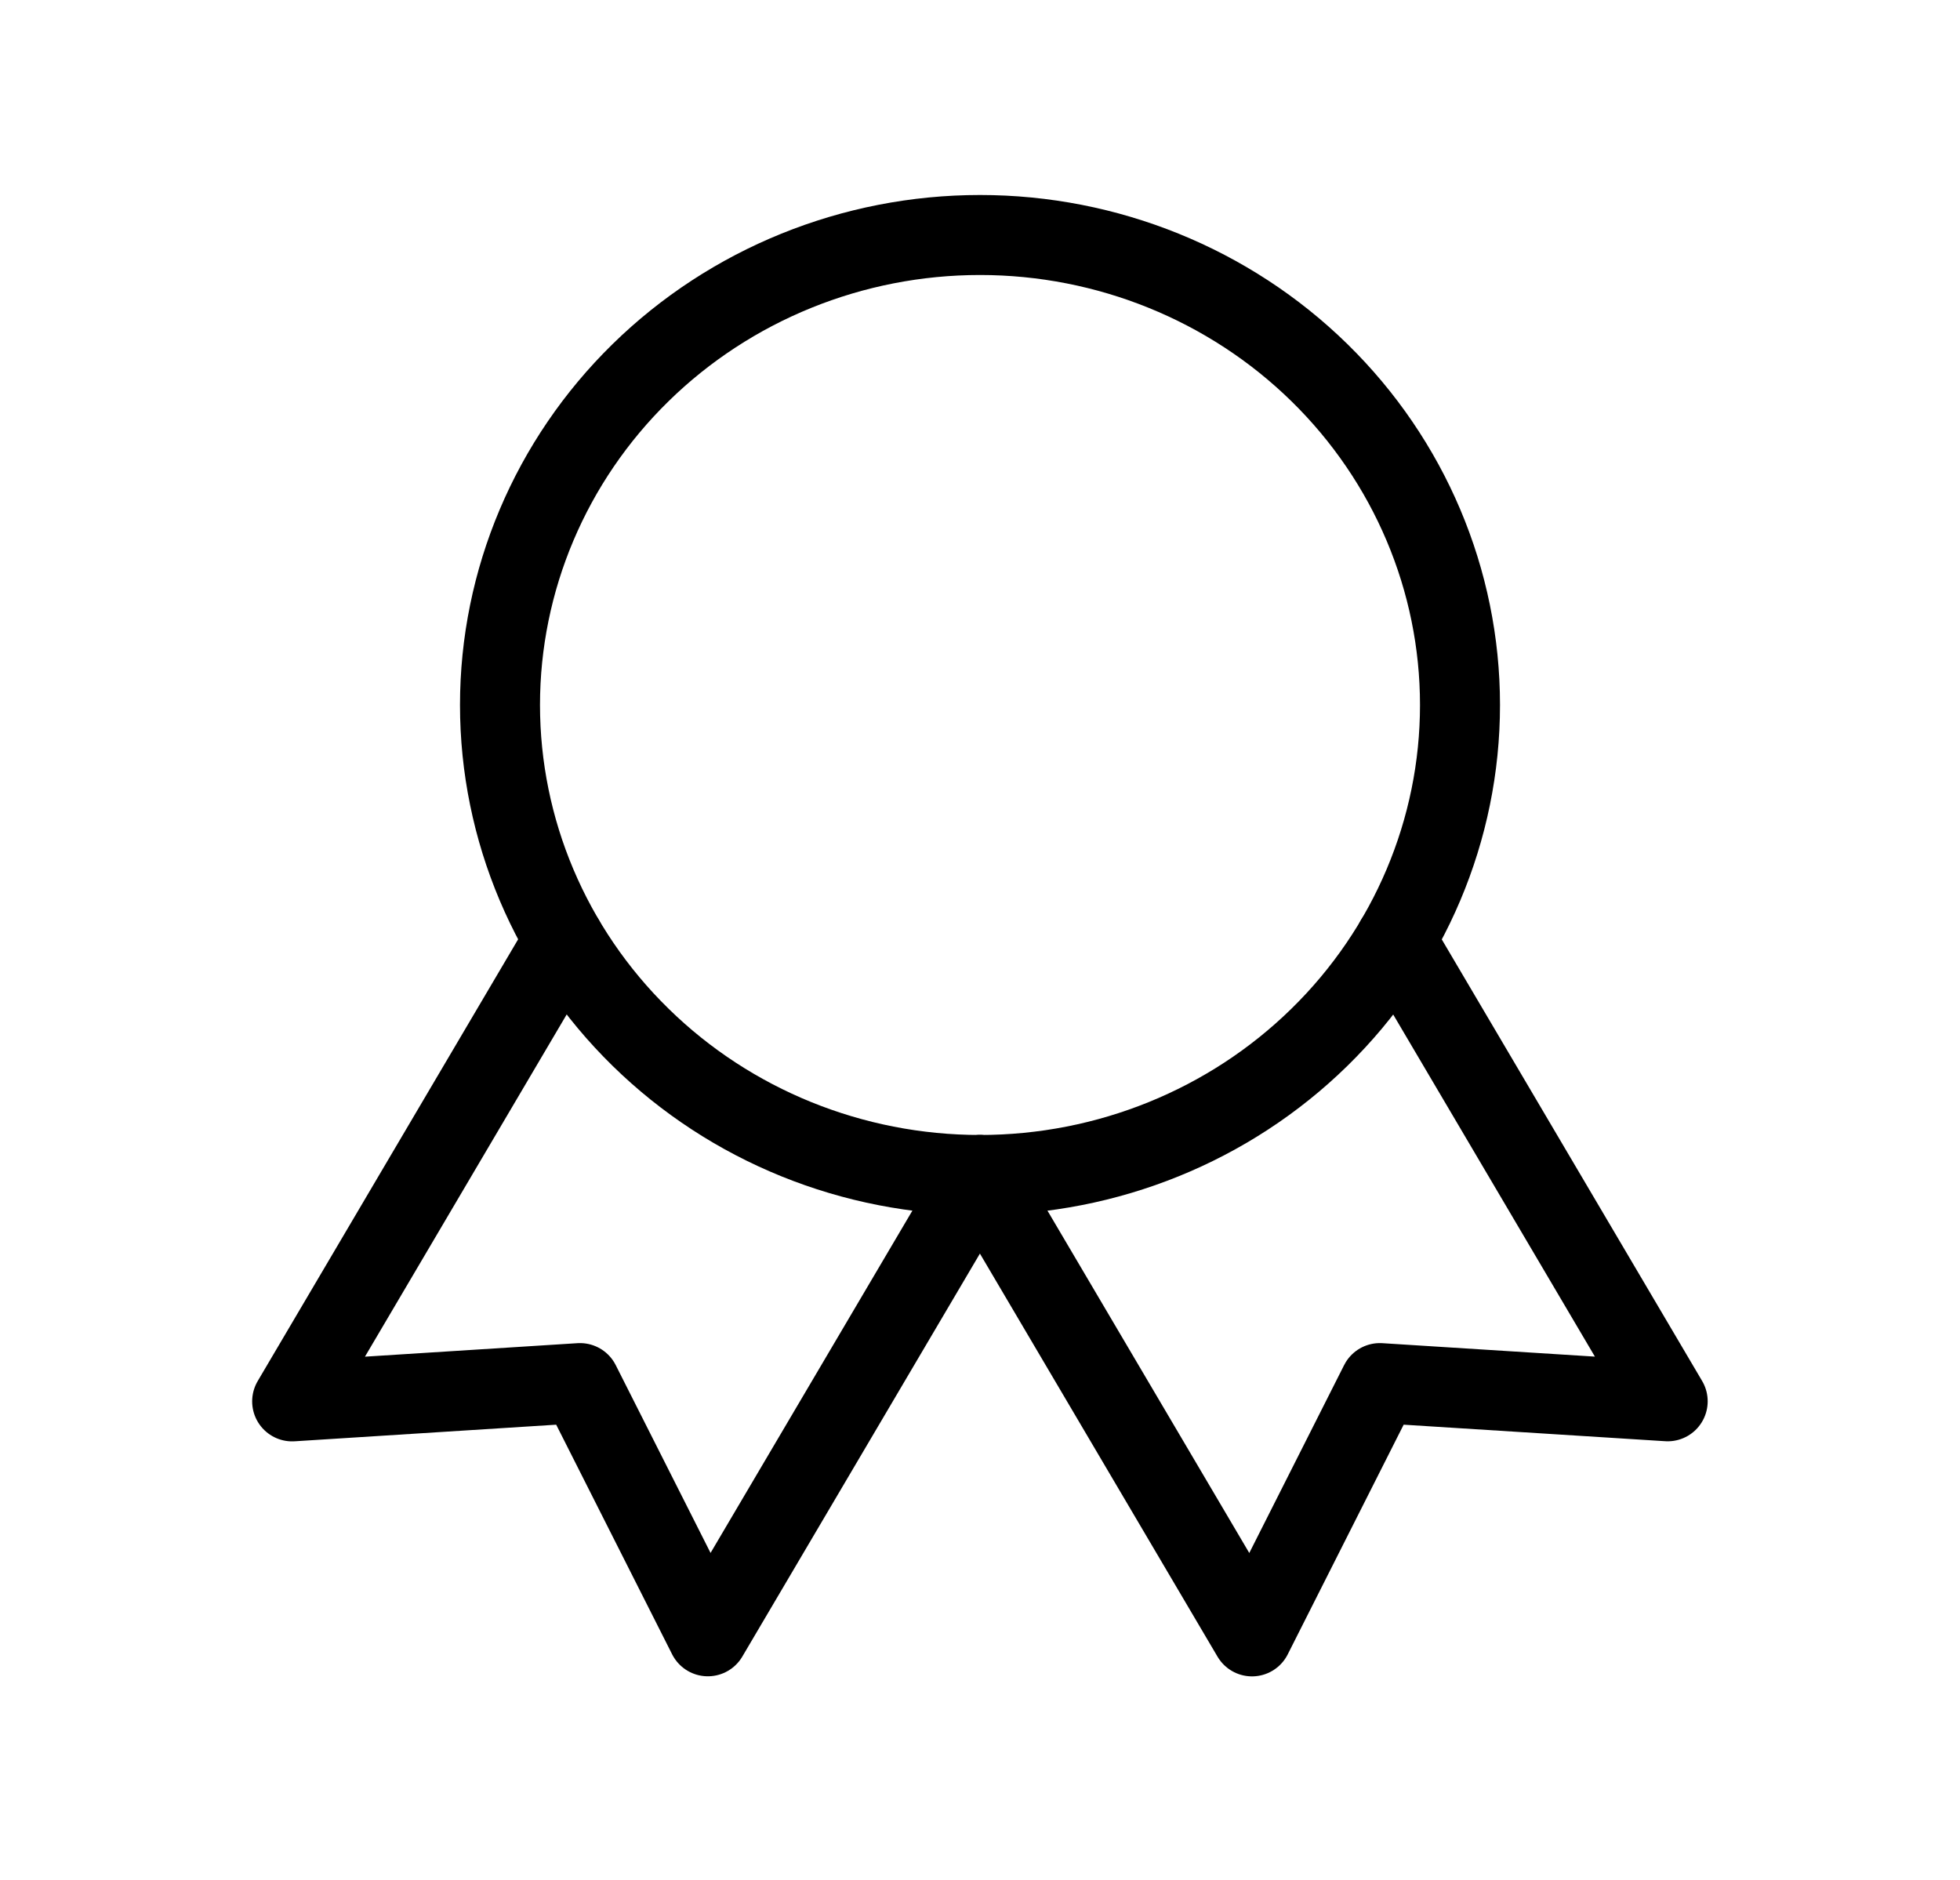 <svg xmlns="http://www.w3.org/2000/svg" fill="none" viewBox="0 0 49 47" height="47" width="49">
<g clip-path="url(#clip0_8468_1343)">
<path stroke-linejoin="round" stroke-linecap="round" stroke-width="2" stroke="black" d="M12.5 17.625C12.5 20.741 13.764 23.73 16.015 25.933C18.265 28.137 21.317 29.375 24.5 29.375C27.683 29.375 30.735 28.137 32.985 25.933C35.236 23.73 36.5 20.741 36.5 17.625C36.5 14.509 35.236 11.52 32.985 9.316C30.735 7.113 27.683 5.875 24.5 5.875C21.317 5.875 18.265 7.113 16.015 9.316C13.764 11.52 12.5 14.509 12.5 17.625Z"></path>
<path stroke-linejoin="round" stroke-linecap="round" stroke-width="2" stroke="black" d="M24.5 29.375L31.3 40.91L34.496 34.578L41.692 35.033L34.892 23.5"></path>
<path stroke-linejoin="round" stroke-linecap="round" stroke-width="2" stroke="black" d="M14.104 23.5L7.304 35.035L14.5 34.578L17.696 40.908L24.496 29.375"></path>
</g>
<defs>
<clipPath id="clip0_8468_1343">
<rect transform="translate(0.5)" fill="white" height="47" width="48"></rect>
</clipPath>
</defs>
</svg>

